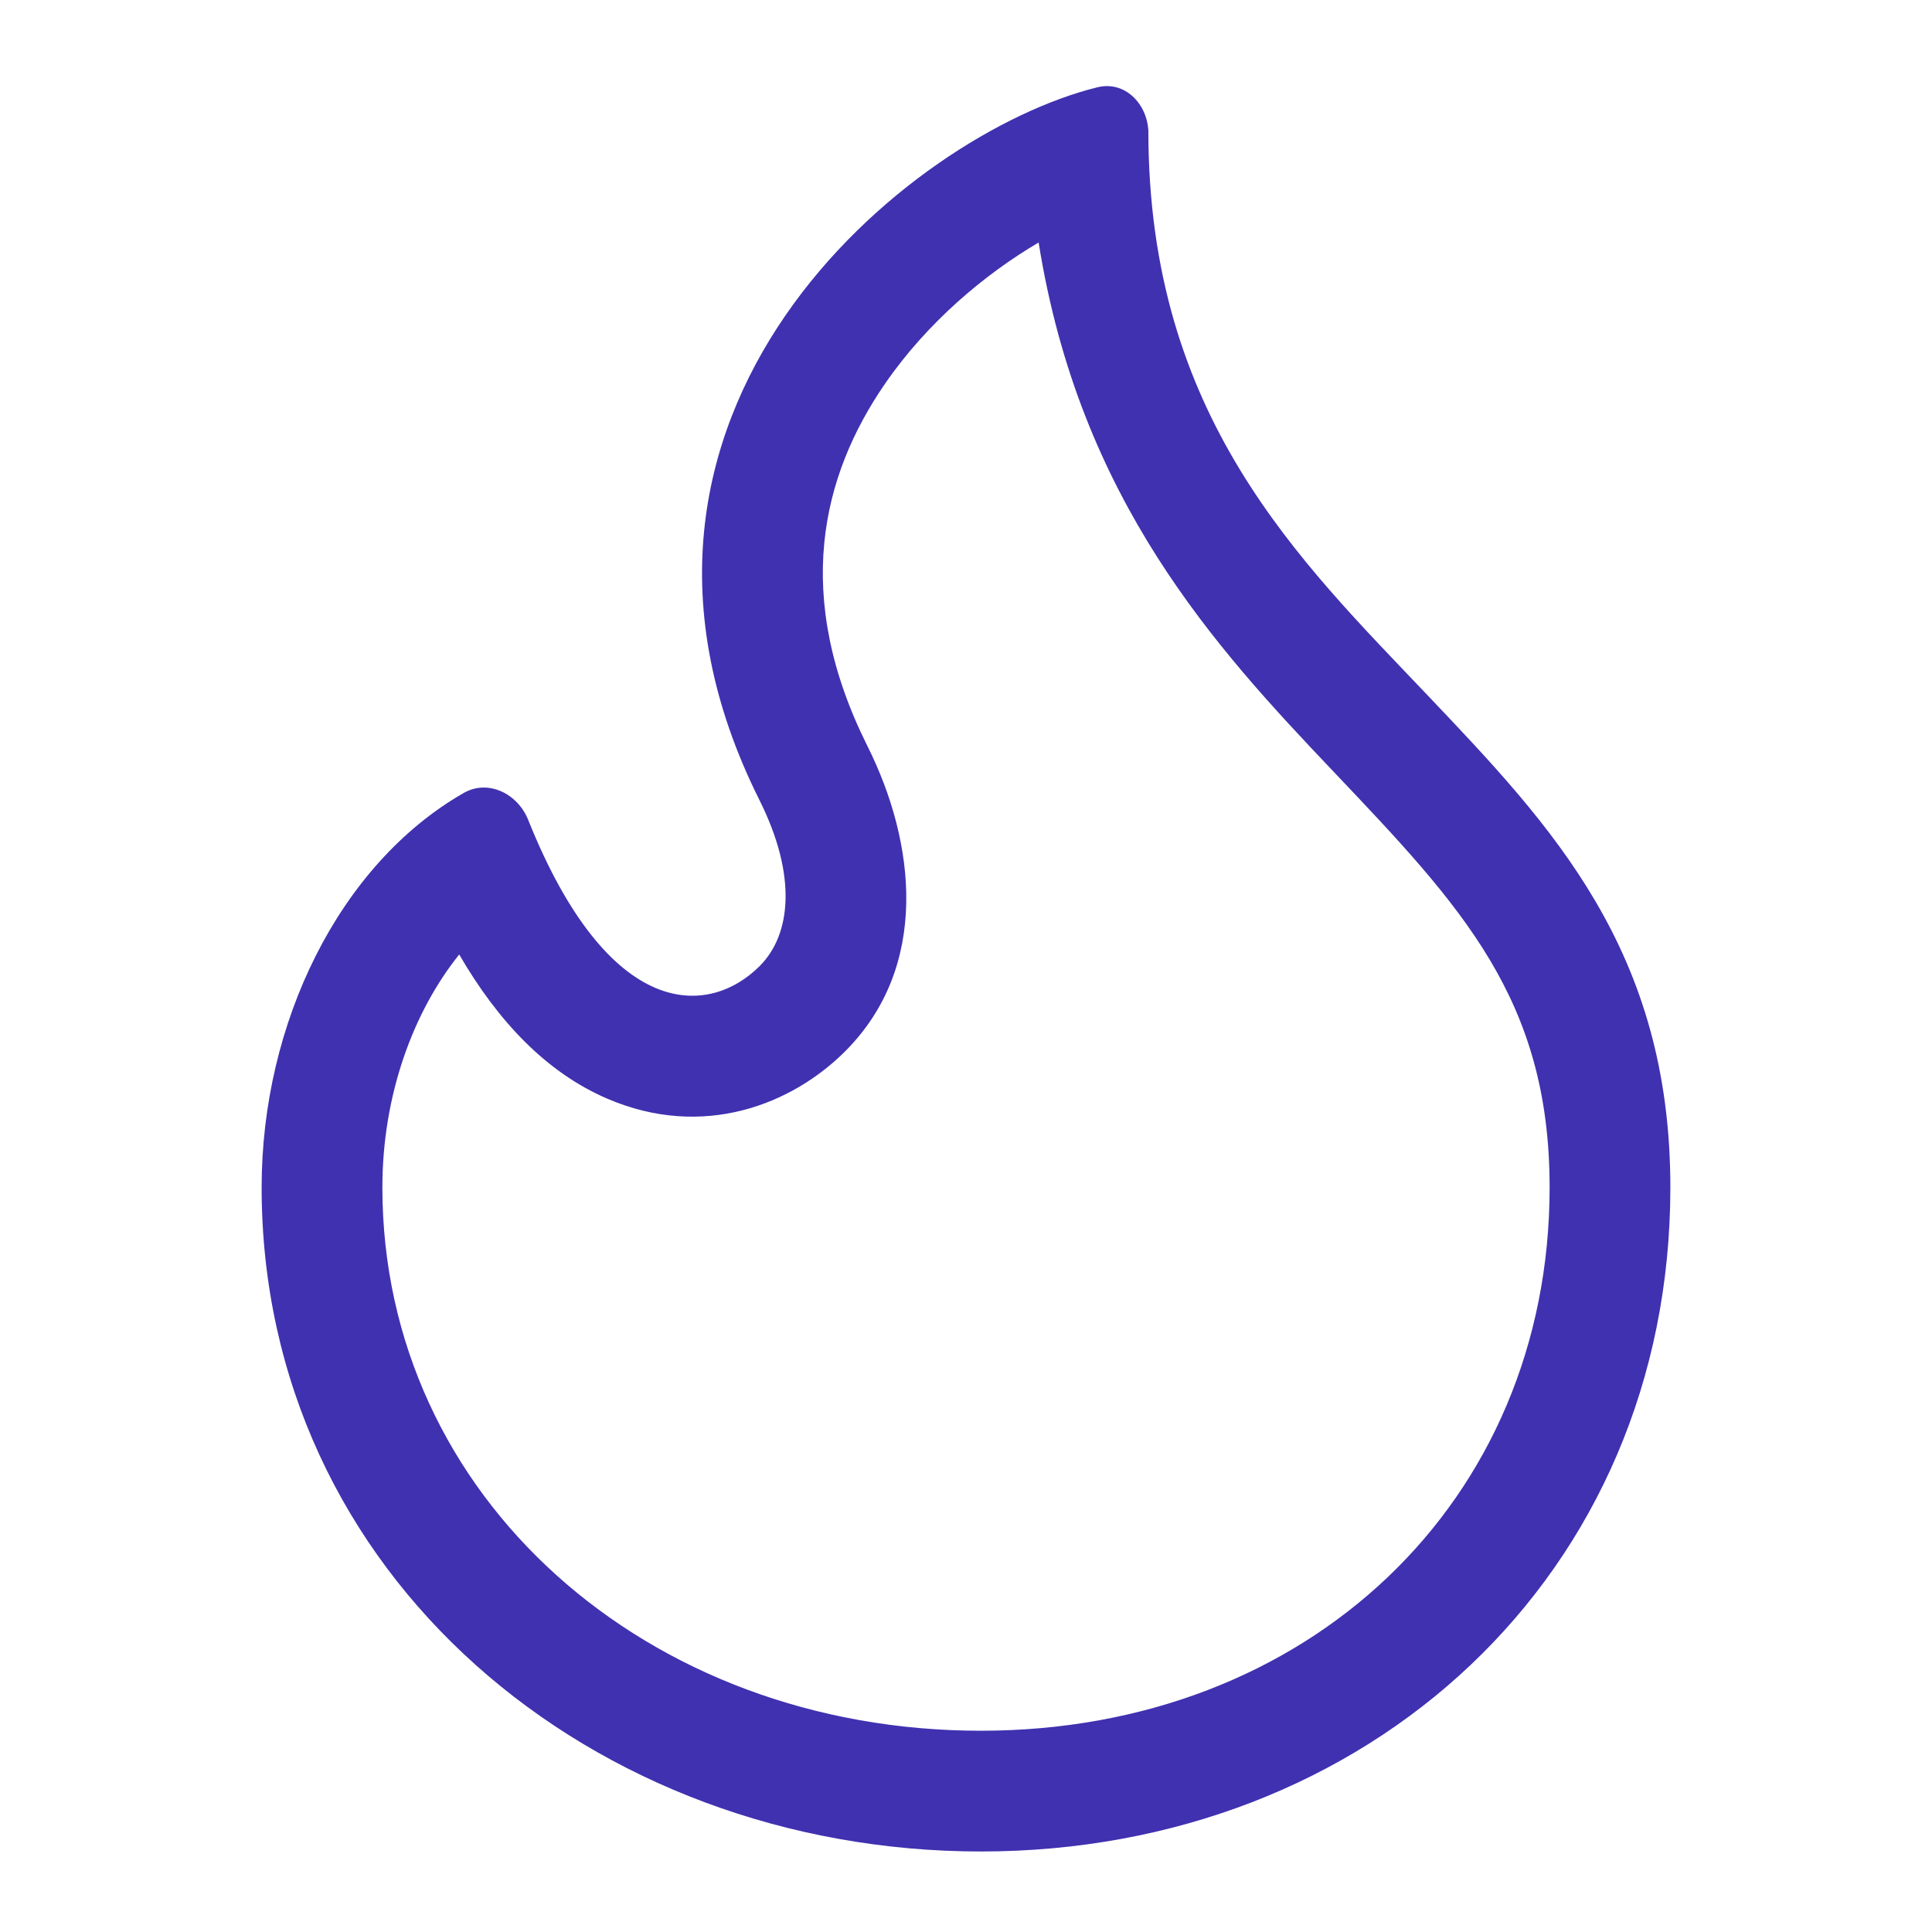 <svg width="64" height="64" viewBox="0 0 64 64" fill="none" xmlns="http://www.w3.org/2000/svg">
<path fill-rule="evenodd" clip-rule="evenodd" d="M32.492 57.333C43.317 57.333 51.333 49.762 51.333 39.333C51.333 33.101 48.418 30.03 44.192 25.579L44.135 25.519C40.294 21.473 35.766 16.581 34.406 8.033C32.642 9.071 30.724 10.665 29.309 12.724C27.211 15.776 26.252 19.748 28.734 24.712C30.341 27.925 30.804 32.019 27.995 34.828C26.242 36.581 23.296 37.764 20.112 36.393C18.107 35.529 16.503 33.845 15.212 31.619C13.699 33.503 12.667 36.26 12.667 39.333C12.666 49.591 21.434 57.333 32.492 57.333ZM38.041 4.337C37.995 3.418 37.249 2.671 36.355 2.891C30.122 4.423 18.74 13.669 25.156 26.5C26.419 29.025 26.199 30.967 25.167 32C23.461 33.706 20.169 33.824 17.497 27.16C17.148 26.289 16.171 25.803 15.357 26.27C11.231 28.637 8.667 33.898 8.667 39.333C8.666 52.211 19.659 61.333 32.492 61.333C45.325 61.333 55.333 52.167 55.333 39.333C55.333 31.497 51.423 27.382 47.318 23.061C43.024 18.543 38.041 13.792 38.041 4.337Z" fill="#4031B0"/>
</svg>
